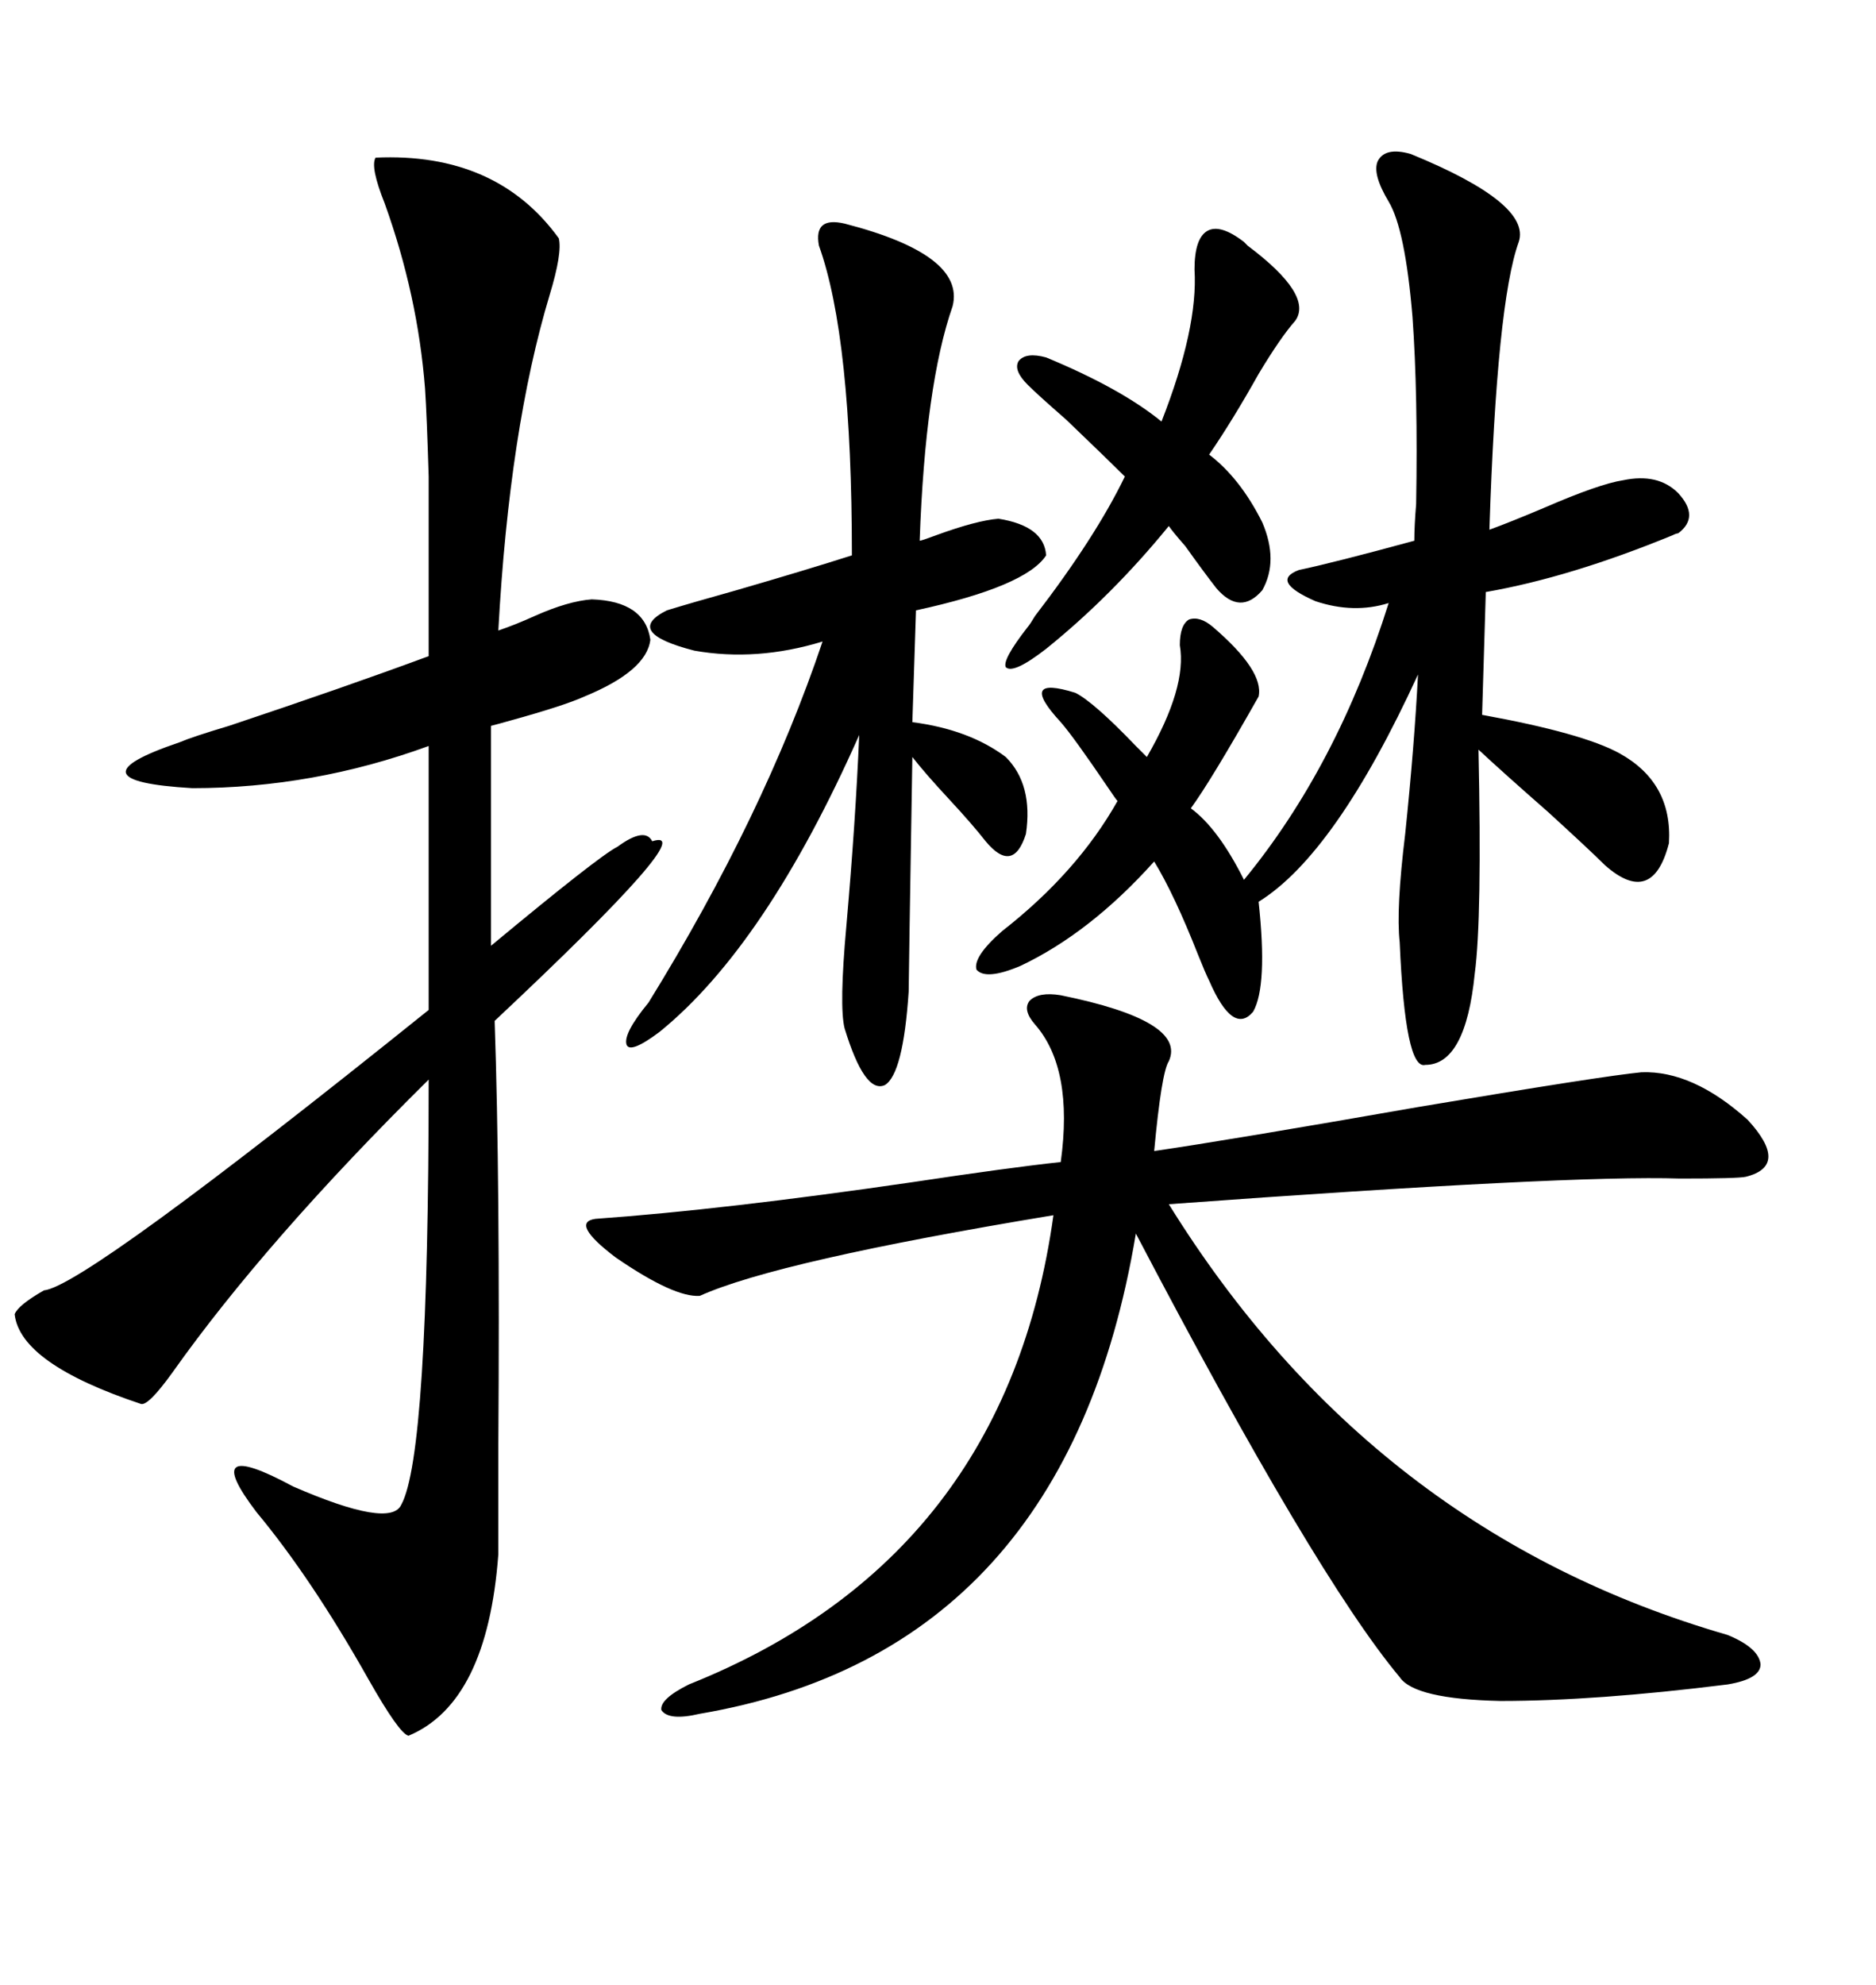 <svg xmlns="http://www.w3.org/2000/svg" xmlns:xlink="http://www.w3.org/1999/xlink" width="300" height="317.285"><path d="M60.06 25.20L60.06 25.20Q79.39 24.32 89.36 38.09L89.36 38.09Q89.94 40.43 87.89 47.17L87.89 47.17Q81.45 68.55 79.69 100.78L79.69 100.78Q82.32 99.90 85.55 98.44L85.55 98.44Q90.82 96.09 94.63 95.80L94.63 95.80Q103.13 96.09 104.00 102.25L104.00 102.25Q103.42 107.23 93.46 111.33L93.46 111.33Q90.23 112.79 81.74 115.14L81.74 115.14Q79.69 115.72 78.52 116.02L78.52 116.02L78.52 151.17Q95.80 136.82 98.73 135.35L98.73 135.35Q103.13 132.13 104.30 134.47L104.30 134.47Q112.50 131.84 79.10 163.18L79.10 163.18Q79.98 188.67 79.69 231.15L79.69 231.15Q79.69 243.16 79.69 248.44L79.69 248.44Q77.93 272.17 65.33 277.44L65.33 277.44Q63.87 277.15 58.89 268.36L58.89 268.36Q49.80 252.25 41.02 241.70L41.02 241.70Q31.64 229.39 46.88 237.60L46.88 237.60Q62.40 244.34 64.16 240.53L64.16 240.53Q68.55 232.62 68.55 172.56L68.55 172.56Q42.48 198.34 27.54 219.43L27.54 219.43Q23.73 224.71 22.56 224.41L22.56 224.41Q3.22 217.97 2.34 210.06L2.34 210.06Q2.93 208.59 7.03 206.25L7.03 206.25Q13.48 205.66 68.55 161.43L68.55 161.43L68.55 119.24Q50.10 125.98 30.76 125.98L30.76 125.98Q10.55 124.80 28.71 118.65L28.71 118.65Q30.76 117.77 36.62 116.02L36.62 116.02Q55.08 109.86 68.55 104.88L68.55 104.88Q68.55 83.79 68.55 76.17L68.55 76.17Q68.26 66.50 67.97 62.11L67.97 62.11Q66.80 47.17 61.52 32.52L61.52 32.52Q59.18 26.66 60.06 25.20ZM169.63 159.08L169.63 159.08Q189.84 163.18 186.91 169.63L186.91 169.63Q185.74 171.39 184.57 183.98L184.57 183.98Q196.58 182.23 226.76 176.95L226.76 176.95Q256.35 171.97 262.50 171.39L262.50 171.39Q270.70 171.09 279.49 179.00L279.49 179.00Q286.23 186.33 279.20 188.09L279.20 188.09Q278.03 188.38 268.65 188.38L268.65 188.38Q251.07 187.79 186.91 192.48L186.91 192.48Q219.43 244.92 276.27 261.33L276.27 261.33Q281.25 263.38 281.54 266.02L281.54 266.02Q281.54 268.36 276.27 269.24L276.27 269.24Q255.18 271.88 239.94 271.88L239.94 271.88Q226.17 271.58 223.83 268.07L223.83 268.07Q210.35 251.95 181.64 197.17L181.64 197.17Q170.51 263.96 111.91 273.93L111.91 273.93Q106.93 275.10 105.76 273.34L105.76 273.34Q105.47 271.58 110.16 269.24L110.16 269.24Q160.84 249.02 168.46 194.24L168.46 194.24Q124.22 201.56 111.91 207.13L111.91 207.13Q107.81 207.42 98.44 200.98L98.44 200.98Q91.11 195.41 95.21 194.82L95.21 194.82Q115.72 193.36 145.90 188.96L145.90 188.96Q161.43 186.62 169.63 185.74L169.63 185.74Q171.68 170.80 165.53 163.77L165.53 163.77Q163.48 161.43 164.65 159.96L164.65 159.96Q166.11 158.50 169.63 159.08ZM225.59 24.61L225.59 24.61Q244.92 32.52 242.87 38.67L242.87 38.67Q239.36 48.34 238.18 84.67L238.18 84.67Q241.41 83.50 246.97 81.15L246.97 81.15Q255.76 77.34 259.57 76.76L259.57 76.76Q265.14 75.59 268.36 78.81L268.36 78.81Q271.88 82.62 268.36 85.25L268.36 85.25Q268.07 85.25 267.48 85.55L267.48 85.55Q251.07 92.29 237.60 94.63L237.60 94.63L237.01 114.26Q253.13 117.19 258.98 120.41L258.98 120.41Q267.48 125.10 266.89 134.77L266.89 134.77Q264.26 145.02 256.64 138.28L256.64 138.28Q254.30 135.94 247.56 129.79L247.56 129.79Q240.53 123.63 236.43 119.82L236.43 119.82Q237.01 146.78 235.84 155.57L235.84 155.57Q234.38 170.21 227.93 170.21L227.93 170.21Q224.71 171.09 223.83 150.59L223.83 150.59Q223.24 145.31 224.71 133.30L224.71 133.30Q226.17 119.24 226.76 107.81L226.76 107.81Q213.57 136.52 201.27 144.14L201.27 144.14Q202.73 157.62 200.39 161.72L200.39 161.72Q197.17 165.53 193.36 156.74L193.36 156.74Q192.77 155.57 191.60 152.64L191.60 152.64Q187.79 142.97 184.57 137.70L184.57 137.70Q174.32 149.12 163.18 154.39L163.18 154.39Q157.62 156.74 156.15 154.98L156.15 154.98Q155.57 152.93 160.25 148.83L160.25 148.83Q172.27 139.45 178.71 128.03L178.71 128.03Q178.42 127.73 177.25 125.98L177.25 125.98Q171.68 117.77 169.63 115.43L169.63 115.43Q166.11 111.62 166.70 110.45L166.70 110.45Q167.29 109.28 171.97 110.74L171.97 110.74Q174.90 112.21 181.64 119.24L181.64 119.24Q182.81 120.41 183.40 121.00L183.40 121.00Q189.84 109.86 188.67 103.13L188.67 103.13Q188.67 99.90 190.14 99.02L190.14 99.02Q191.89 98.44 193.95 100.20L193.95 100.20Q202.15 107.23 201.27 111.33L201.27 111.33Q193.65 124.80 190.43 129.20L190.43 129.20Q194.82 132.42 198.93 140.63L198.93 140.63Q213.87 122.46 222.07 96.39L222.07 96.39Q216.50 98.14 210.35 96.09L210.35 96.09Q203.03 92.87 207.71 91.11L207.71 91.11Q213.28 89.94 226.17 86.43L226.17 86.43Q226.17 84.08 226.46 80.57L226.46 80.57Q226.76 62.99 225.88 50.68L225.88 50.68Q224.71 36.62 222.07 32.23L222.07 32.23Q219.43 27.83 220.31 25.78L220.31 25.78Q221.48 23.44 225.59 24.61ZM135.06 35.74L135.06 35.74Q154.39 40.72 152.34 48.93L152.34 48.93Q147.95 61.52 147.07 86.43L147.07 86.43Q147.36 86.43 149.71 85.55L149.71 85.55Q156.15 83.20 159.67 82.91L159.67 82.91Q166.99 84.08 167.29 88.77L167.29 88.77Q164.06 93.75 146.48 97.56L146.48 97.56L145.90 115.43Q154.98 116.60 160.84 121.00L160.84 121.00Q165.23 125.39 164.06 133.30L164.06 133.30Q162.01 139.75 157.62 134.47L157.62 134.47Q155.57 131.84 151.76 127.73L151.76 127.73Q147.95 123.63 145.90 121.00L145.90 121.00Q145.31 156.74 145.31 158.50L145.31 158.50Q144.43 171.68 141.50 173.44L141.50 173.44Q138.28 174.90 135.06 164.36L135.06 164.36Q134.18 160.84 135.35 147.95L135.35 147.95Q136.82 131.25 137.40 117.48L137.40 117.48Q122.46 151.17 105.47 164.94L105.47 164.94Q100.78 168.46 100.20 166.99L100.20 166.99Q99.61 165.23 103.71 160.25L103.71 160.25Q122.17 130.37 131.54 102.54L131.54 102.54Q121.00 105.76 111.04 104.00L111.04 104.00Q99.61 101.07 106.64 97.56L106.64 97.56Q110.45 96.39 117.77 94.34L117.77 94.34Q128.91 91.11 136.23 88.77L136.23 88.77Q136.23 53.91 130.96 39.26L130.96 39.26Q130.08 34.57 135.06 35.74ZM198.93 38.67L198.93 38.67Q198.93 38.67 199.51 39.26L199.51 39.26Q210.06 47.17 207.13 51.27L207.13 51.27Q204.79 53.91 201.27 59.77L201.27 59.77Q197.17 67.09 193.36 72.66L193.36 72.66Q198.34 76.46 201.86 83.50L201.86 83.50Q204.49 89.65 201.86 94.34L201.86 94.34Q198.34 98.44 194.53 94.04L194.53 94.04Q192.48 91.41 189.55 87.30L189.55 87.30Q187.50 84.96 186.91 84.08L186.91 84.08Q177.83 95.21 167.29 103.71L167.29 103.71Q162.01 107.81 160.84 106.64L160.84 106.64Q160.25 105.47 164.36 100.20L164.36 100.20Q164.65 99.90 165.53 98.44L165.53 98.44Q175.20 85.84 179.88 76.17L179.88 76.17Q177.54 73.83 170.51 67.09L170.51 67.09Q165.82 62.99 164.36 61.52L164.36 61.52Q162.01 59.18 162.89 57.71L162.89 57.71Q164.06 56.25 167.29 57.13L167.29 57.13Q179.30 62.11 185.74 67.38L185.74 67.38Q191.60 52.44 191.02 43.07L191.02 43.07Q191.02 38.09 193.07 36.91L193.07 36.91Q195.12 35.74 198.93 38.67Z"/></svg>